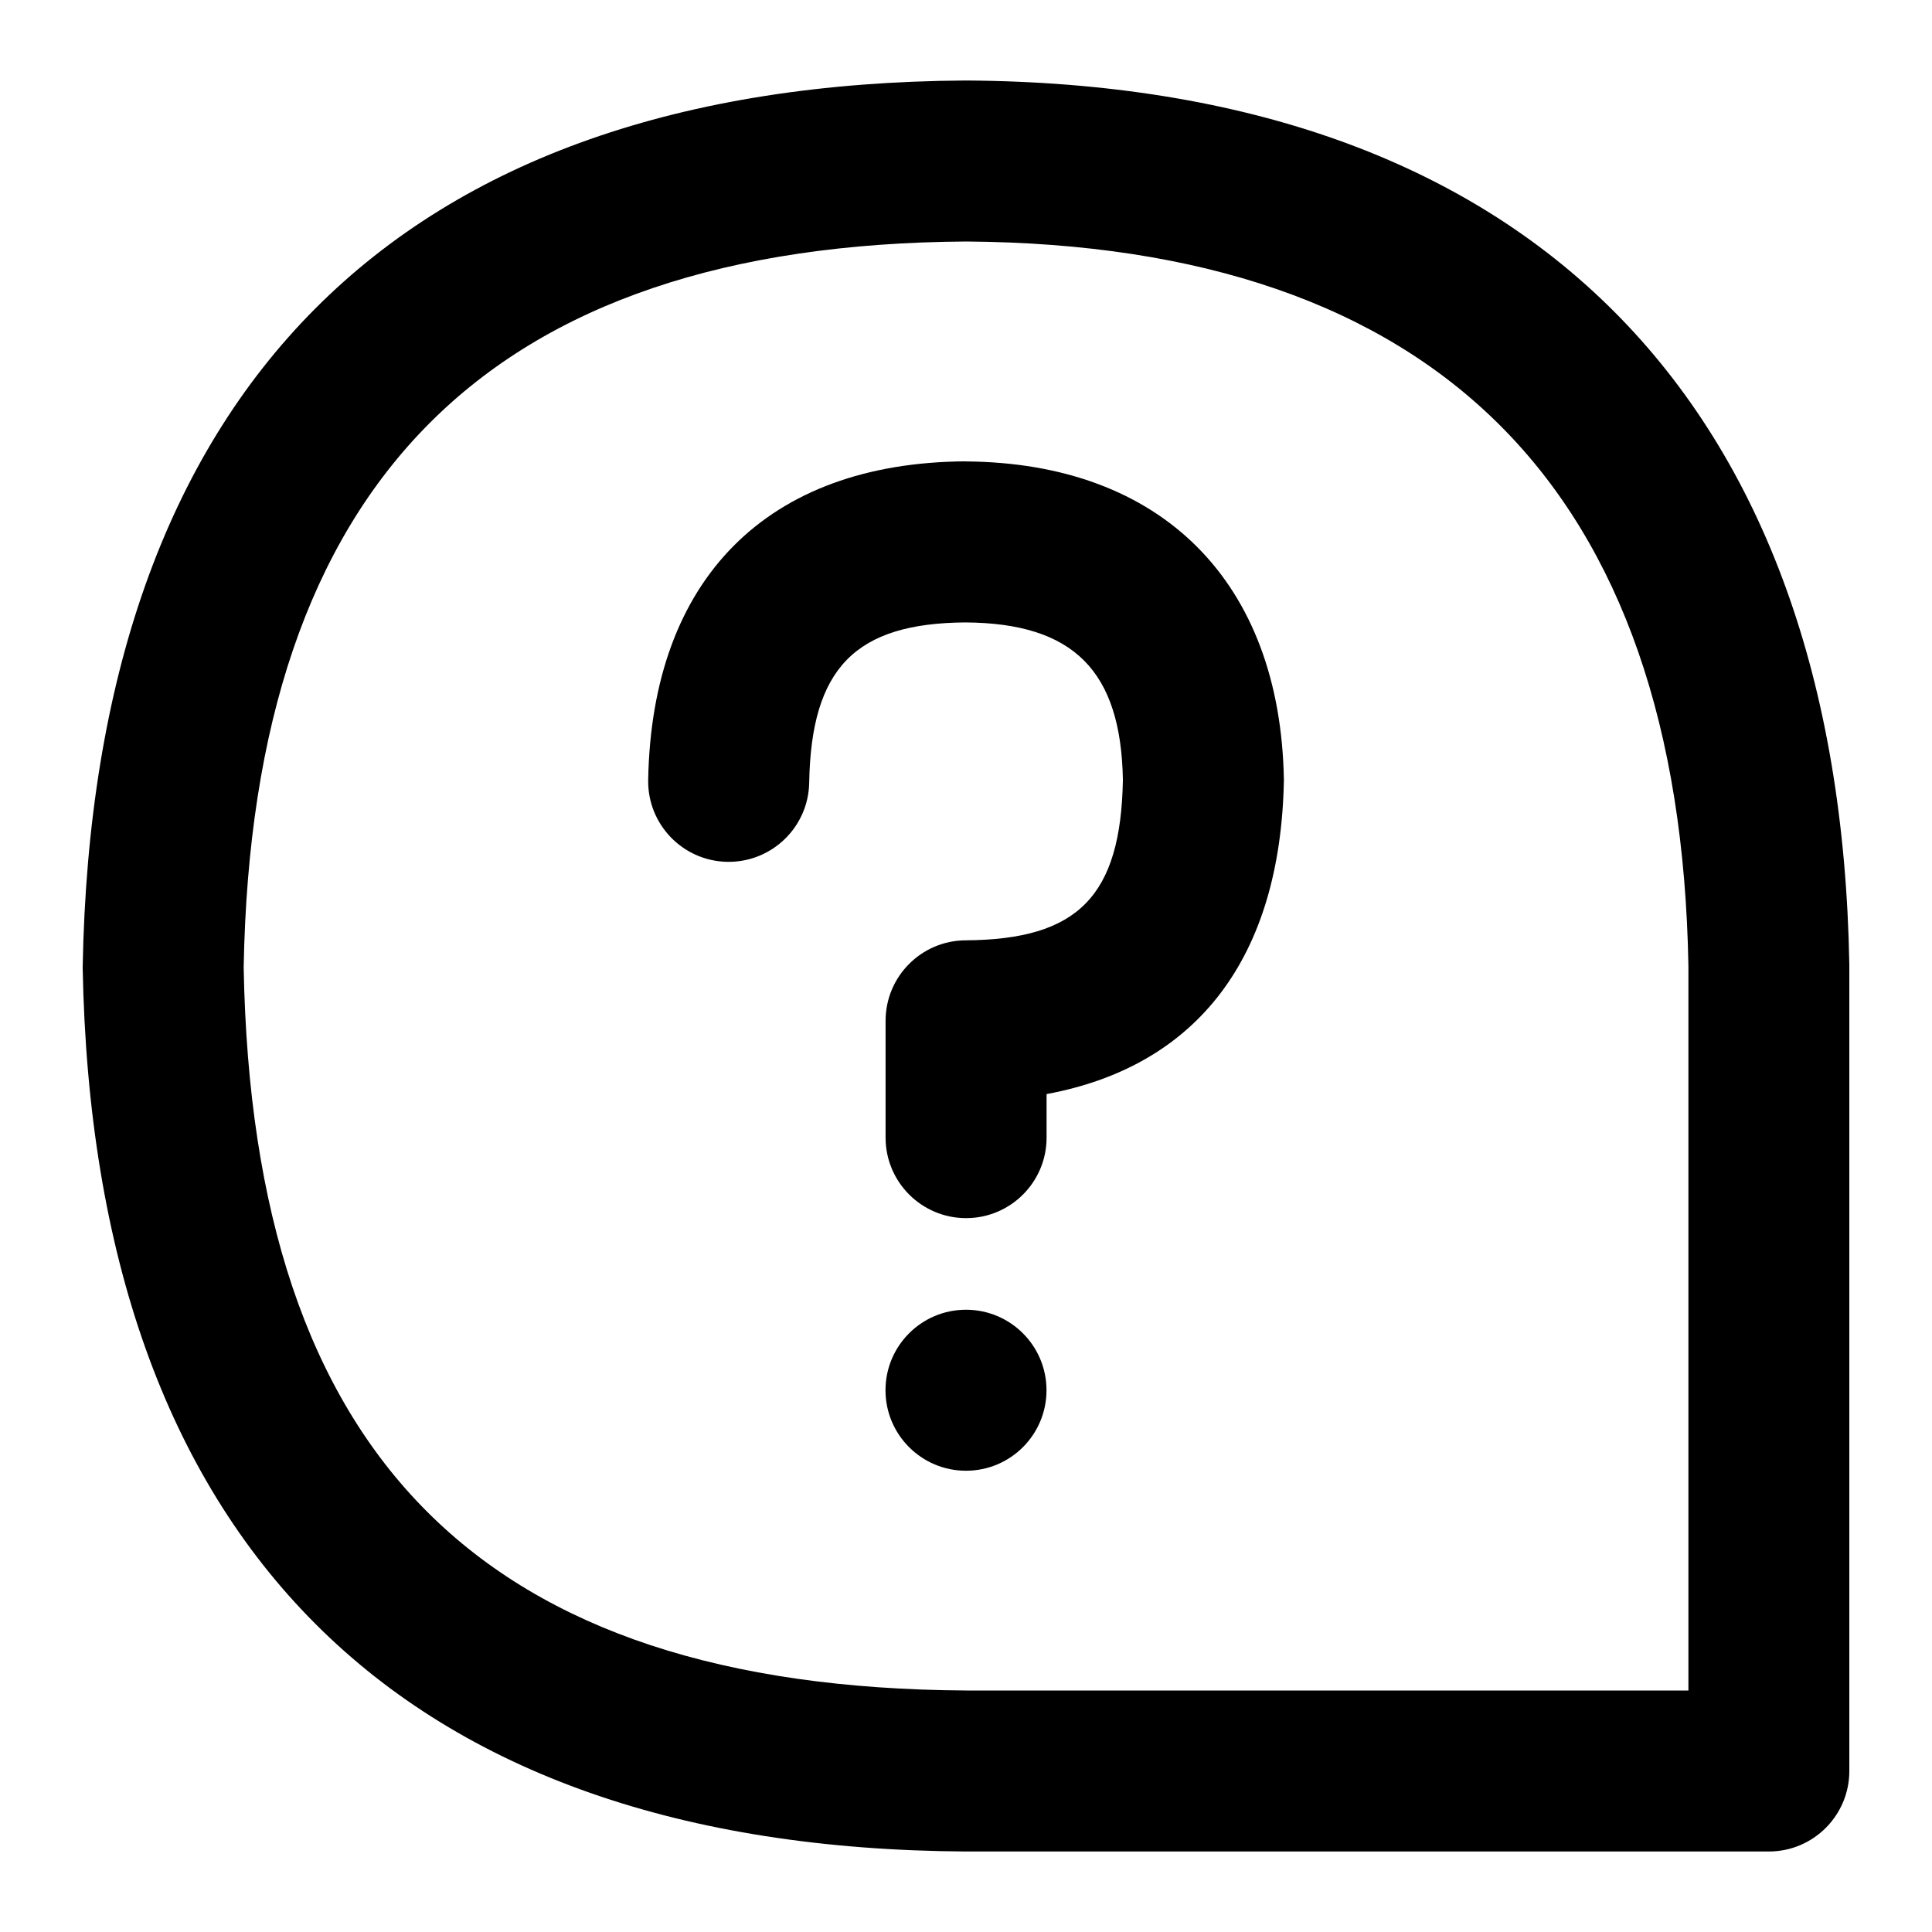 <?xml version="1.0" encoding="UTF-8"?>
<svg xmlns="http://www.w3.org/2000/svg" id="Layer_1" data-name="Layer 1" viewBox="0 0 24 24">
  <g>
    <path d="M12.006,1s-.007,0-.013,0C4.946,1.044,1.154,4.842,1.027,12.018c.13,7.144,3.923,10.941,10.973,10.982h9.973c.552,0,1-.448,1-1V11.983c-.122-7.037-4.016-10.938-10.967-10.983Zm8.967,20H12.006c-6.014-.035-8.868-2.901-8.979-8.982,.107-6.028,3.042-8.979,8.973-9.018,5.852,.041,8.871,3.074,8.974,9v9Z"/>
    <path d="M11.994,5.731c-2.461,.015-3.897,1.457-3.942,3.957-.01,.552,.43,1.008,.982,1.018h.018c.544,0,.99-.436,1-.982,.025-1.425,.573-1.983,1.942-1.992,1.346,.009,1.931,.604,1.955,1.956-.026,1.444-.556,1.984-1.954,1.993-.55,.003-.994,.45-.994,1v1.451c0,.552,.448,1,1,1s1-.448,1-1v-.541c1.872-.347,2.908-1.695,2.948-3.902-.042-2.462-1.516-3.941-3.955-3.957Z"/>
  </g>
  <circle cx="12" cy="17.27" r="1"/>
</svg>
